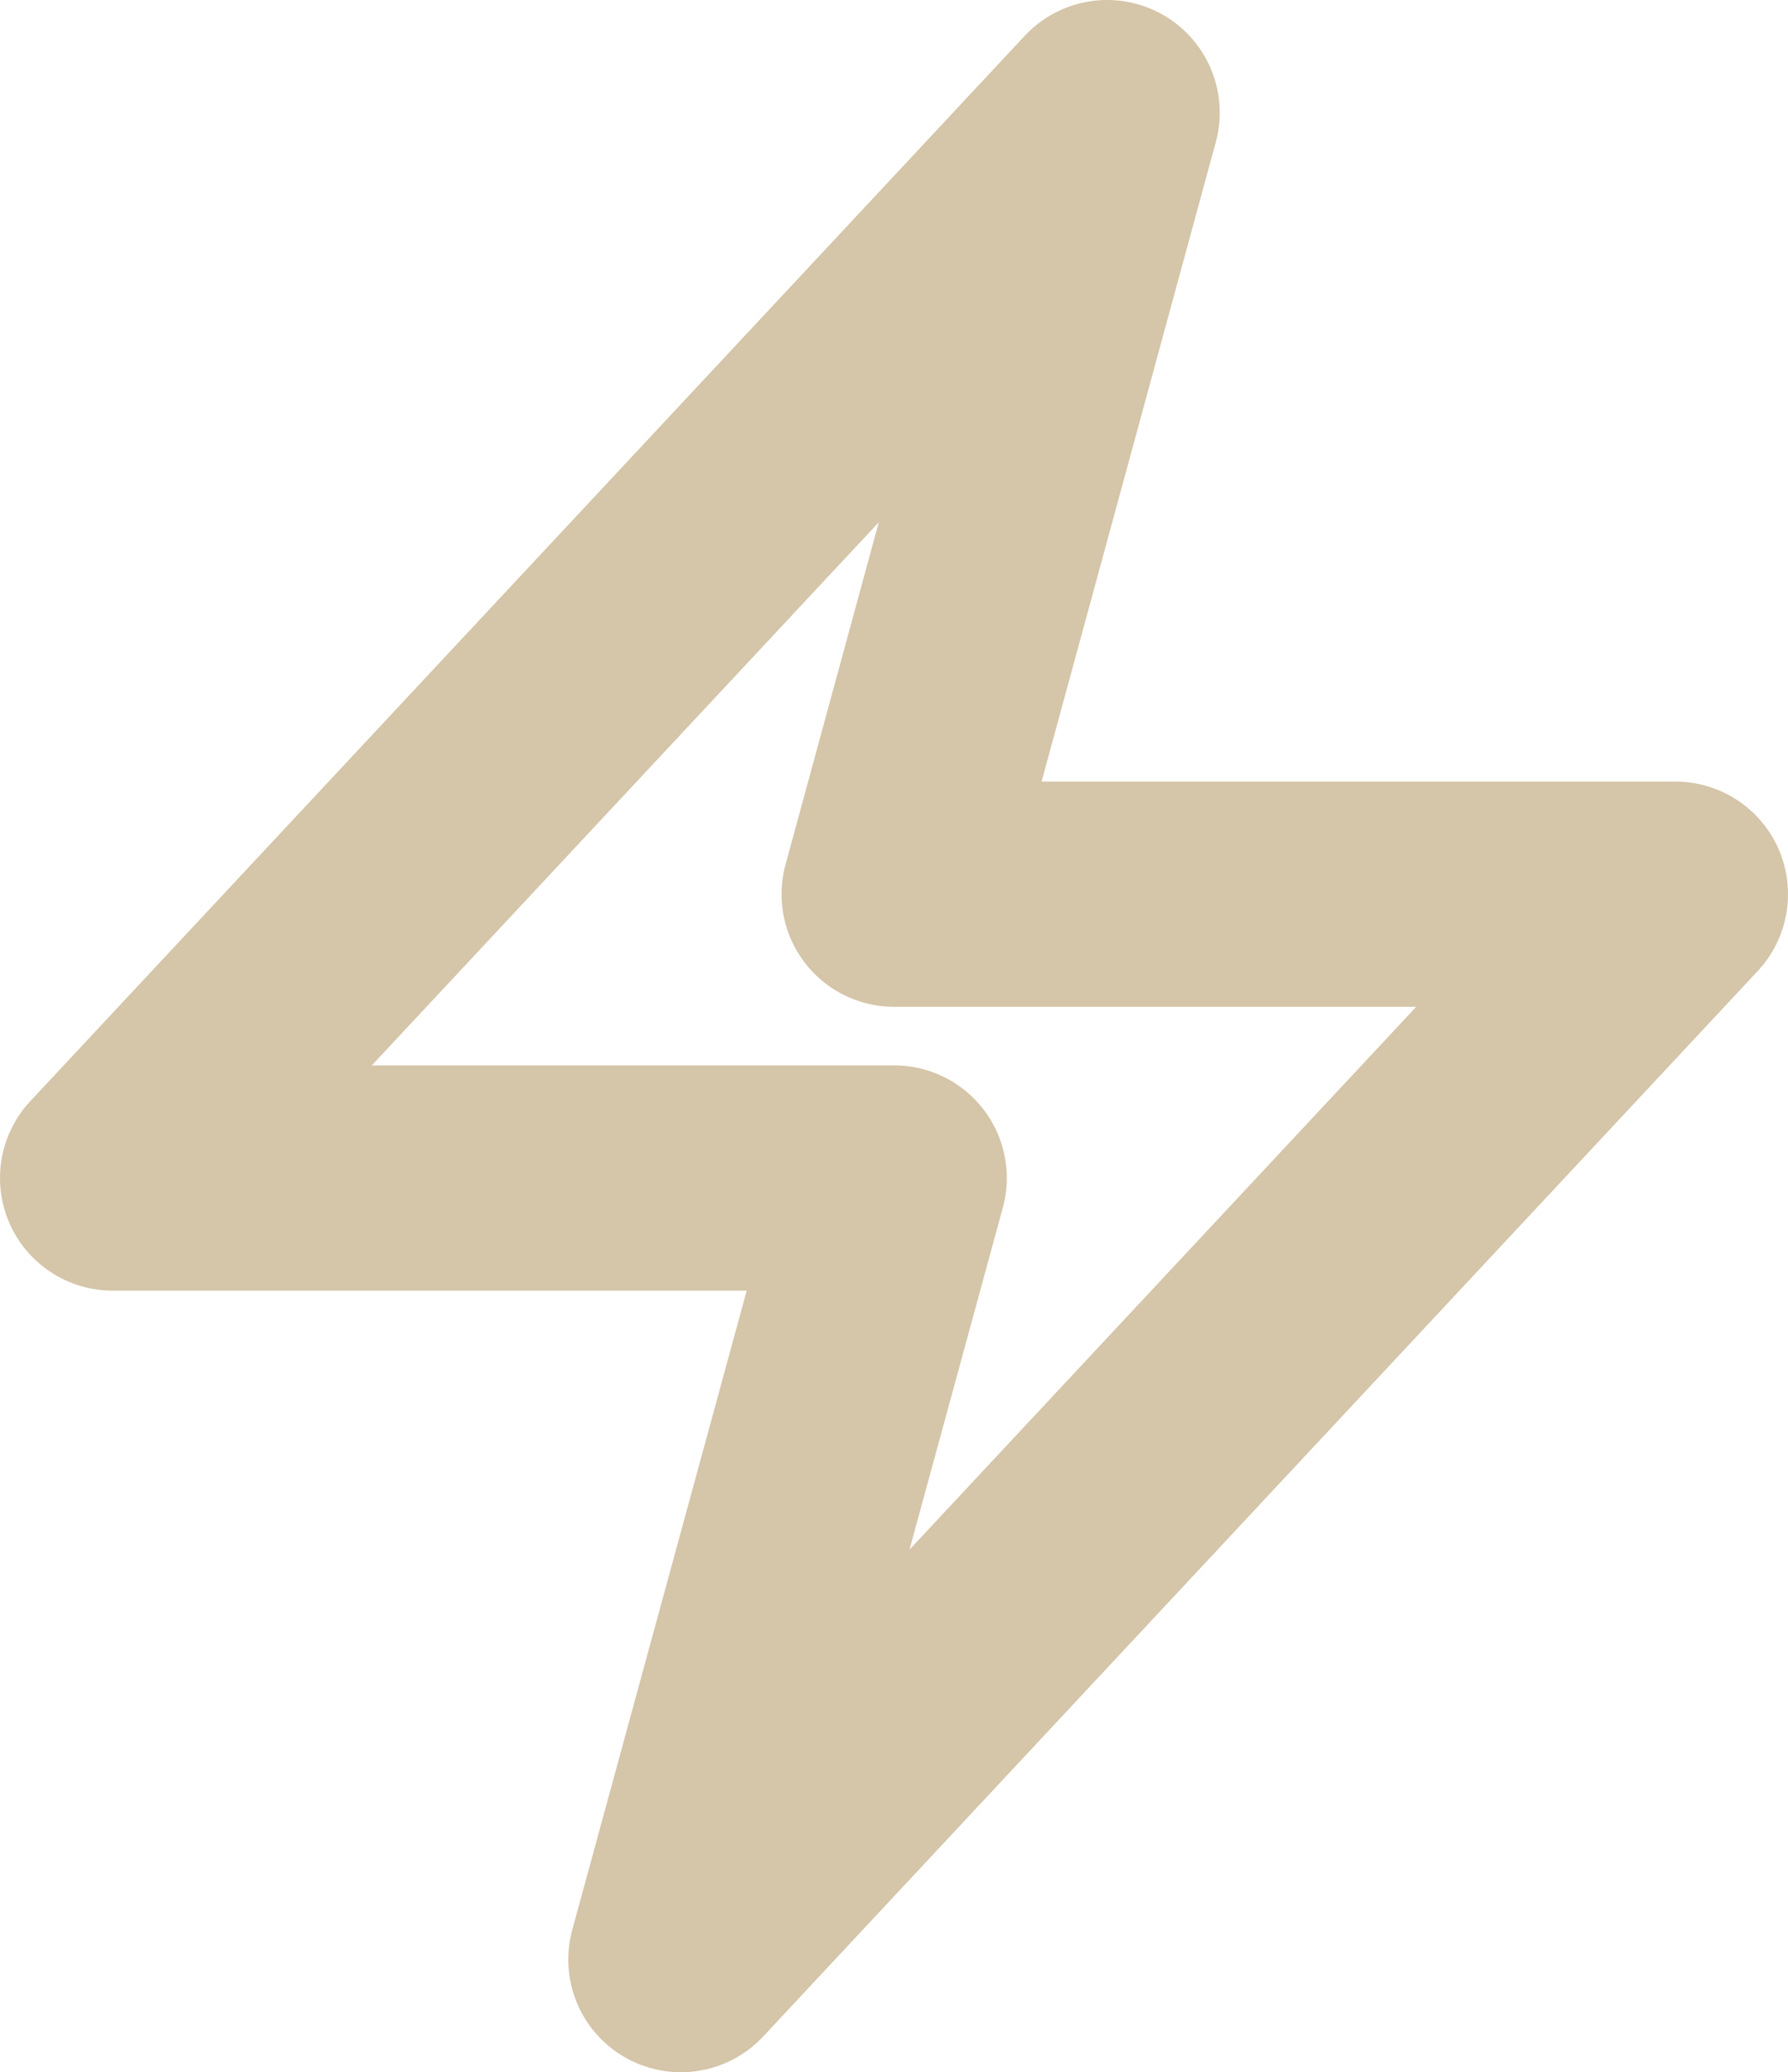 <svg xmlns="http://www.w3.org/2000/svg" width="39.692" height="46" viewBox="0 0 39.692 46">
  <path id="Tracé_6" data-name="Tracé 6" d="M3.75,25.9,25.827,2.25,21.1,19.6H38.442L16.365,43.25,21.1,25.9Z" transform="translate(-1.25 0.25)" fill="none" stroke="#d5c5a9" stroke-linecap="round" stroke-linejoin="round" stroke-width="5"/>
</svg>
